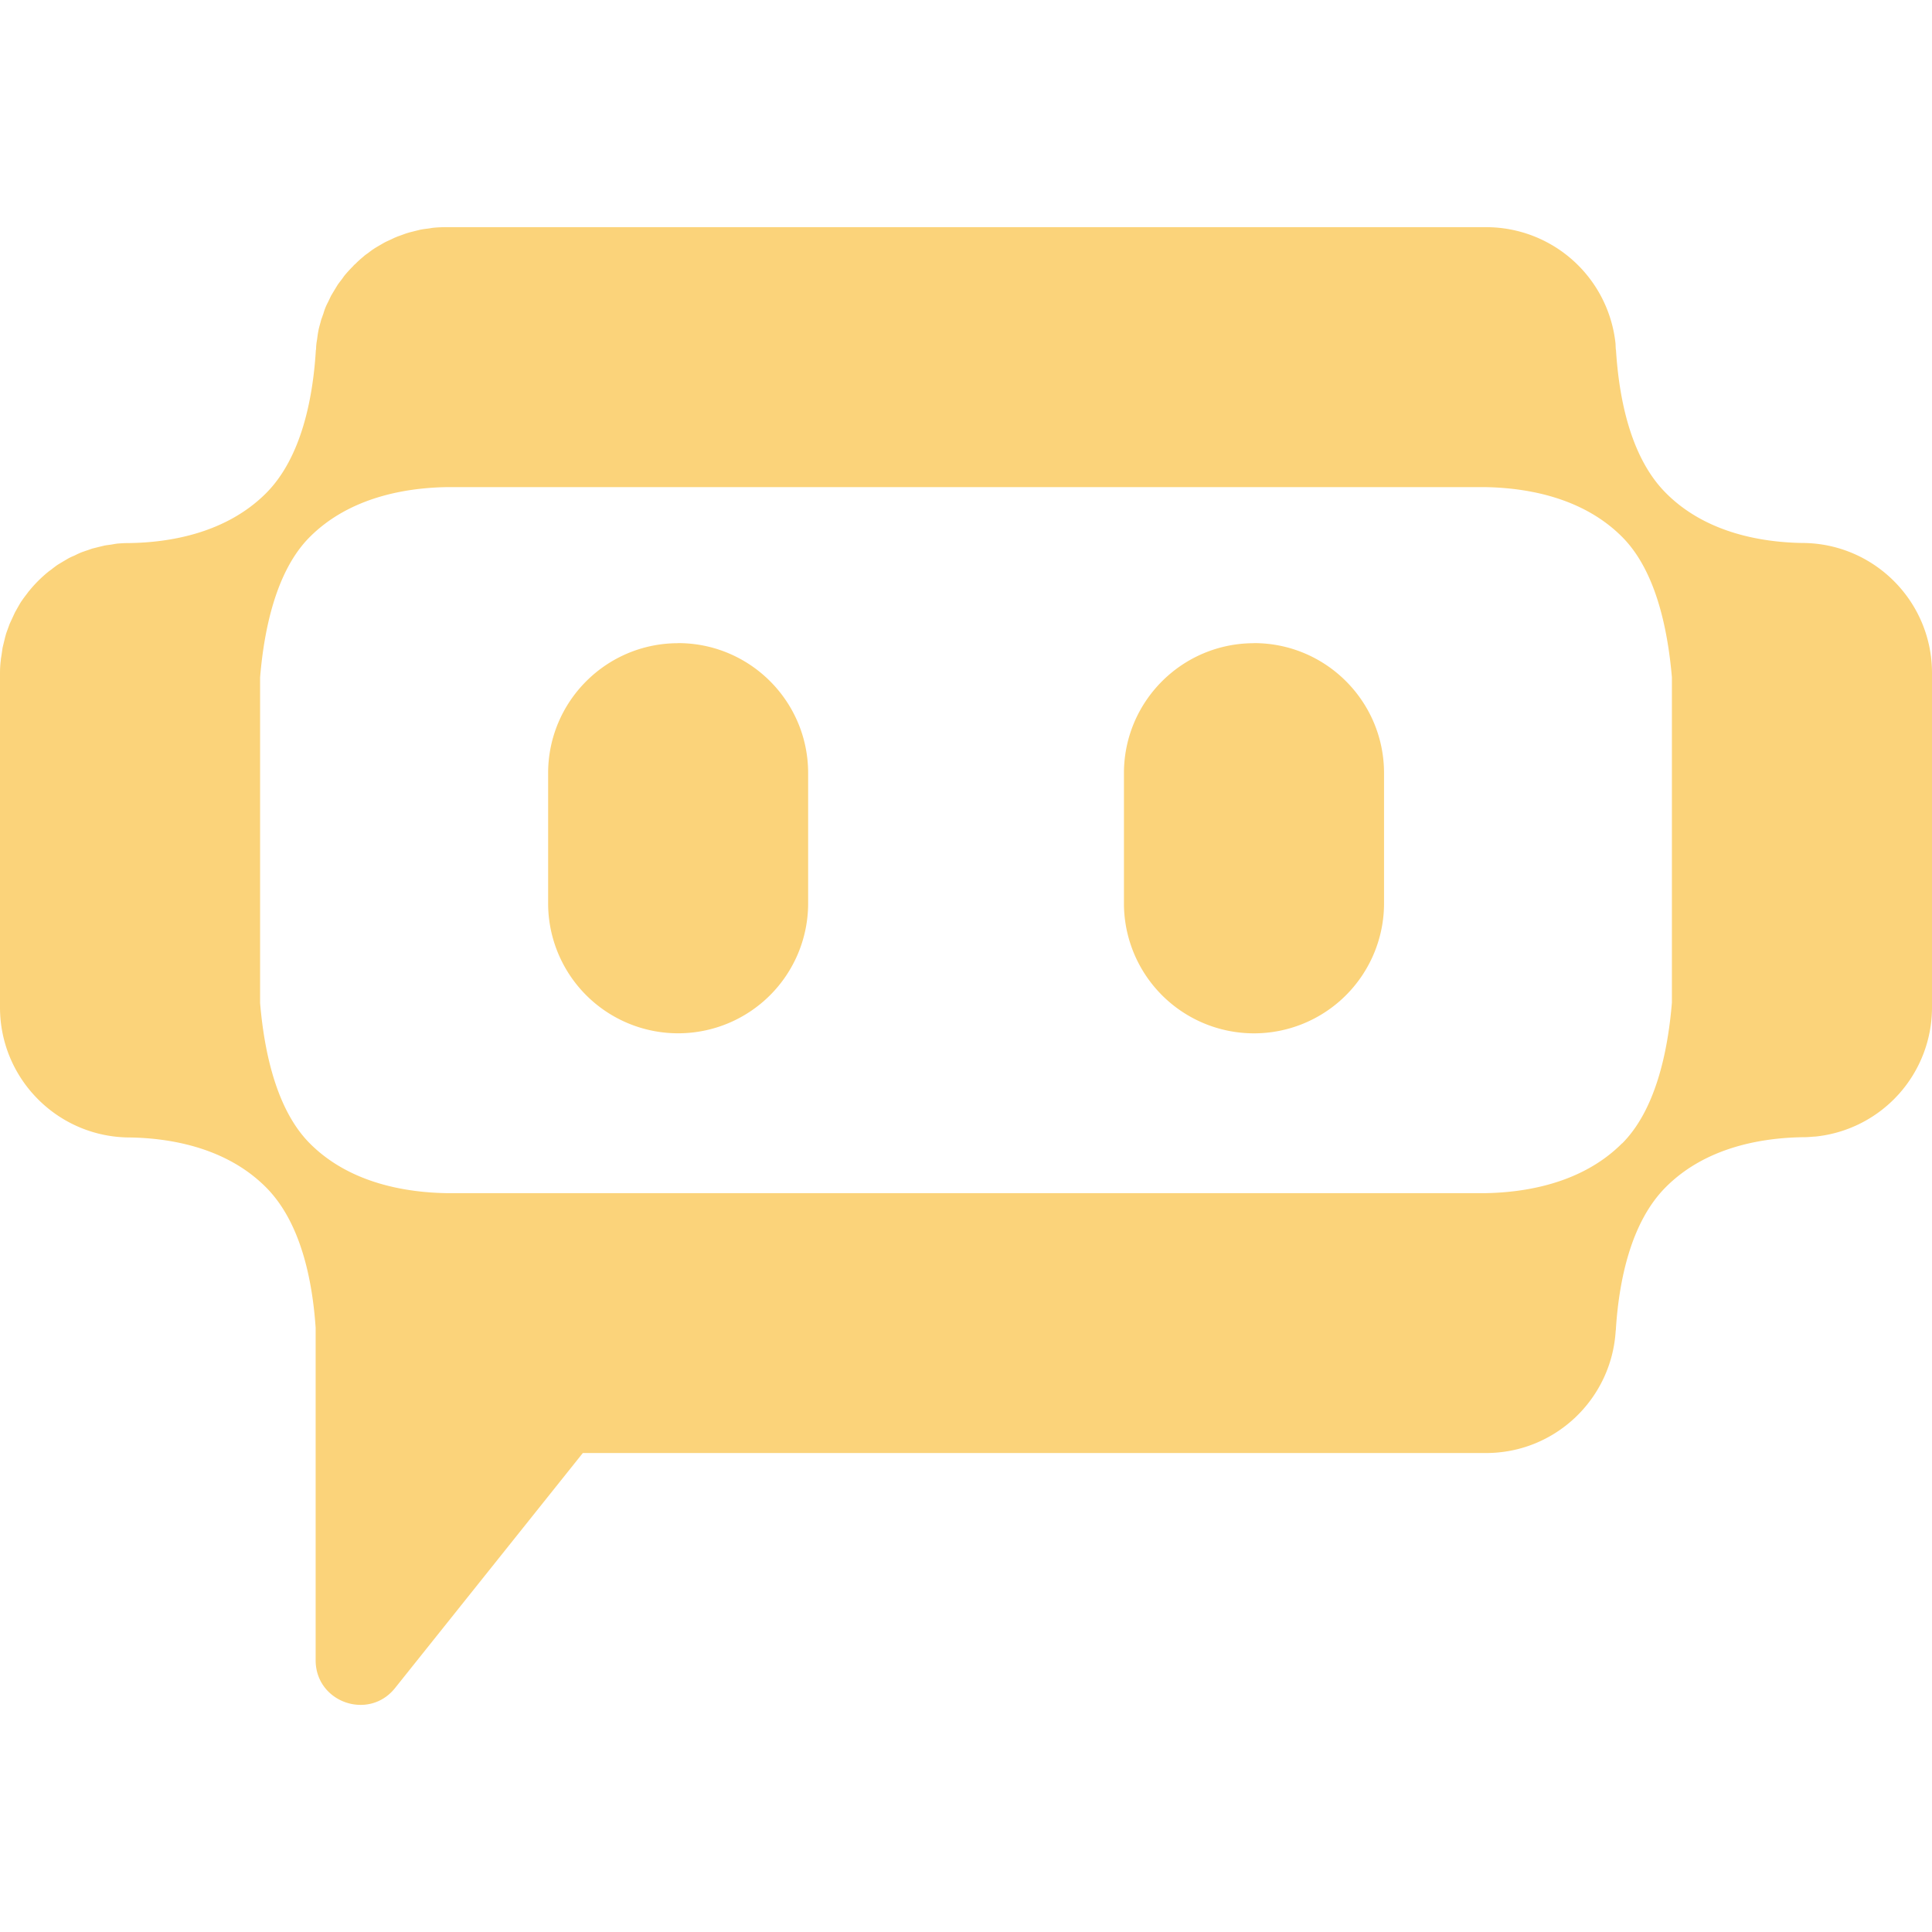 <svg role="img" width="32px" height="32px" viewBox="0 0 24 24" xmlns="http://www.w3.org/2000/svg"><title>Poe</title><path fill="#fbd37a" d="M24 12.513V8.36c0-.888-.717-1.608-1.603-1.615h-.013c-.498-.009-1.194-.123-1.688-.619-.44-.439-.584-1.172-.622-1.783l-.001.003c-.002-.014-.002-.03-.003-.044l-.001-.03a1.616 1.616 0 0 0-1.607-1.45H5.54a1.59 1.59 0 0 0-.164.008l-.055.009c-.034.004-.068.008-.102.015l-.069.017c-.028.008-.056.013-.083.022-.024.007-.045.015-.07.024-.026.01-.053.018-.08.03-.021.008-.042.02-.063.029-.027.013-.054.024-.08.038l-.059.034c-.025.015-.052.03-.077.047a.967.967 0 0 0-.061.045c-.021.015-.044.03-.065.05a1.21 1.21 0 0 0-.099.09c-.006.005-.013.01-.018.016l-.014.016a1.59 1.59 0 0 0-.094.102c-.017.02-.03.042-.046.062-.016.021-.033.042-.047.063l-.045.074-.037.062-.036.076a.682.682 0 0 0-.058.143l-.027.075-.02.074a.773.773 0 0 0-.018.078c-.006.03-.009.058-.013.088-.003.022-.008.045-.01.069-.003.022-.003.045-.004.068l-.002-.002c-.036.61-.182 1.345-.62 1.784-.496.495-1.191.61-1.69.618h-.012c-.05 0-.1.003-.147.007a1.27 1.27 0 0 0-.072.012c-.029.004-.057.007-.084.012l-.082.02-.072.018c-.026.009-.052.019-.079.027-.024.009-.048.016-.07.026-.024.01-.048.022-.072.034a.767.767 0 0 0-.072.033l-.068.04-.068.041a1.228 1.228 0 0 0-.072.054c-.018.014-.037.026-.053.04a1.627 1.627 0 0 0-.226.227c-.015.016-.027.036-.041.053a1.398 1.398 0 0 0-.054.074c-.016.022-.028.045-.041.067L.19 7.6c-.012.023-.022.047-.033.07l-.034.073c-.01.024-.017.046-.026.07-.01.027-.02.053-.027.08-.007.023-.012.047-.018.071l-.02.082-.012.084c-.003.024-.009.048-.01.072-.007.052-.01.106-.01.16v4.152c0 .888.717 1.609 1.603 1.616h.01c.5.008 1.196.123 1.69.618.43.43.577 1.143.618 1.746v4.13c0 .524.66.754.986.346l2.333-2.92h11.22c.861 0 1.563-.675 1.611-1.524l.001.003c.037-.61.183-1.344.622-1.783.495-.496 1.19-.61 1.689-.619h.012c.044 0 .088-.003.132-.007l.022-.001A1.613 1.613 0 0 0 24 12.513zm-3.85 1.69c-.502.503-1.215.613-1.717.619H5.566c-.501-.006-1.215-.114-1.717-.618-.408-.409-.565-1.117-.618-1.744V8.415c.052-.627.209-1.337.618-1.745.503-.503 1.216-.613 1.717-.619h12.867c.502.006 1.216.115 1.718.619.409.41.564 1.117.618 1.744v4.041c-.052.63-.209 1.339-.618 1.749zM8.424 7.99c-.892 0-1.615.723-1.615 1.615v1.616a1.615 1.615 0 1 0 3.23 0V9.604c0-.892-.723-1.615-1.615-1.615Zm7.154 0c-.893 0-1.616.723-1.616 1.615v1.616a1.615 1.615 0 1 0 3.231 0V9.604c0-.892-.723-1.615-1.615-1.615z"/></svg>